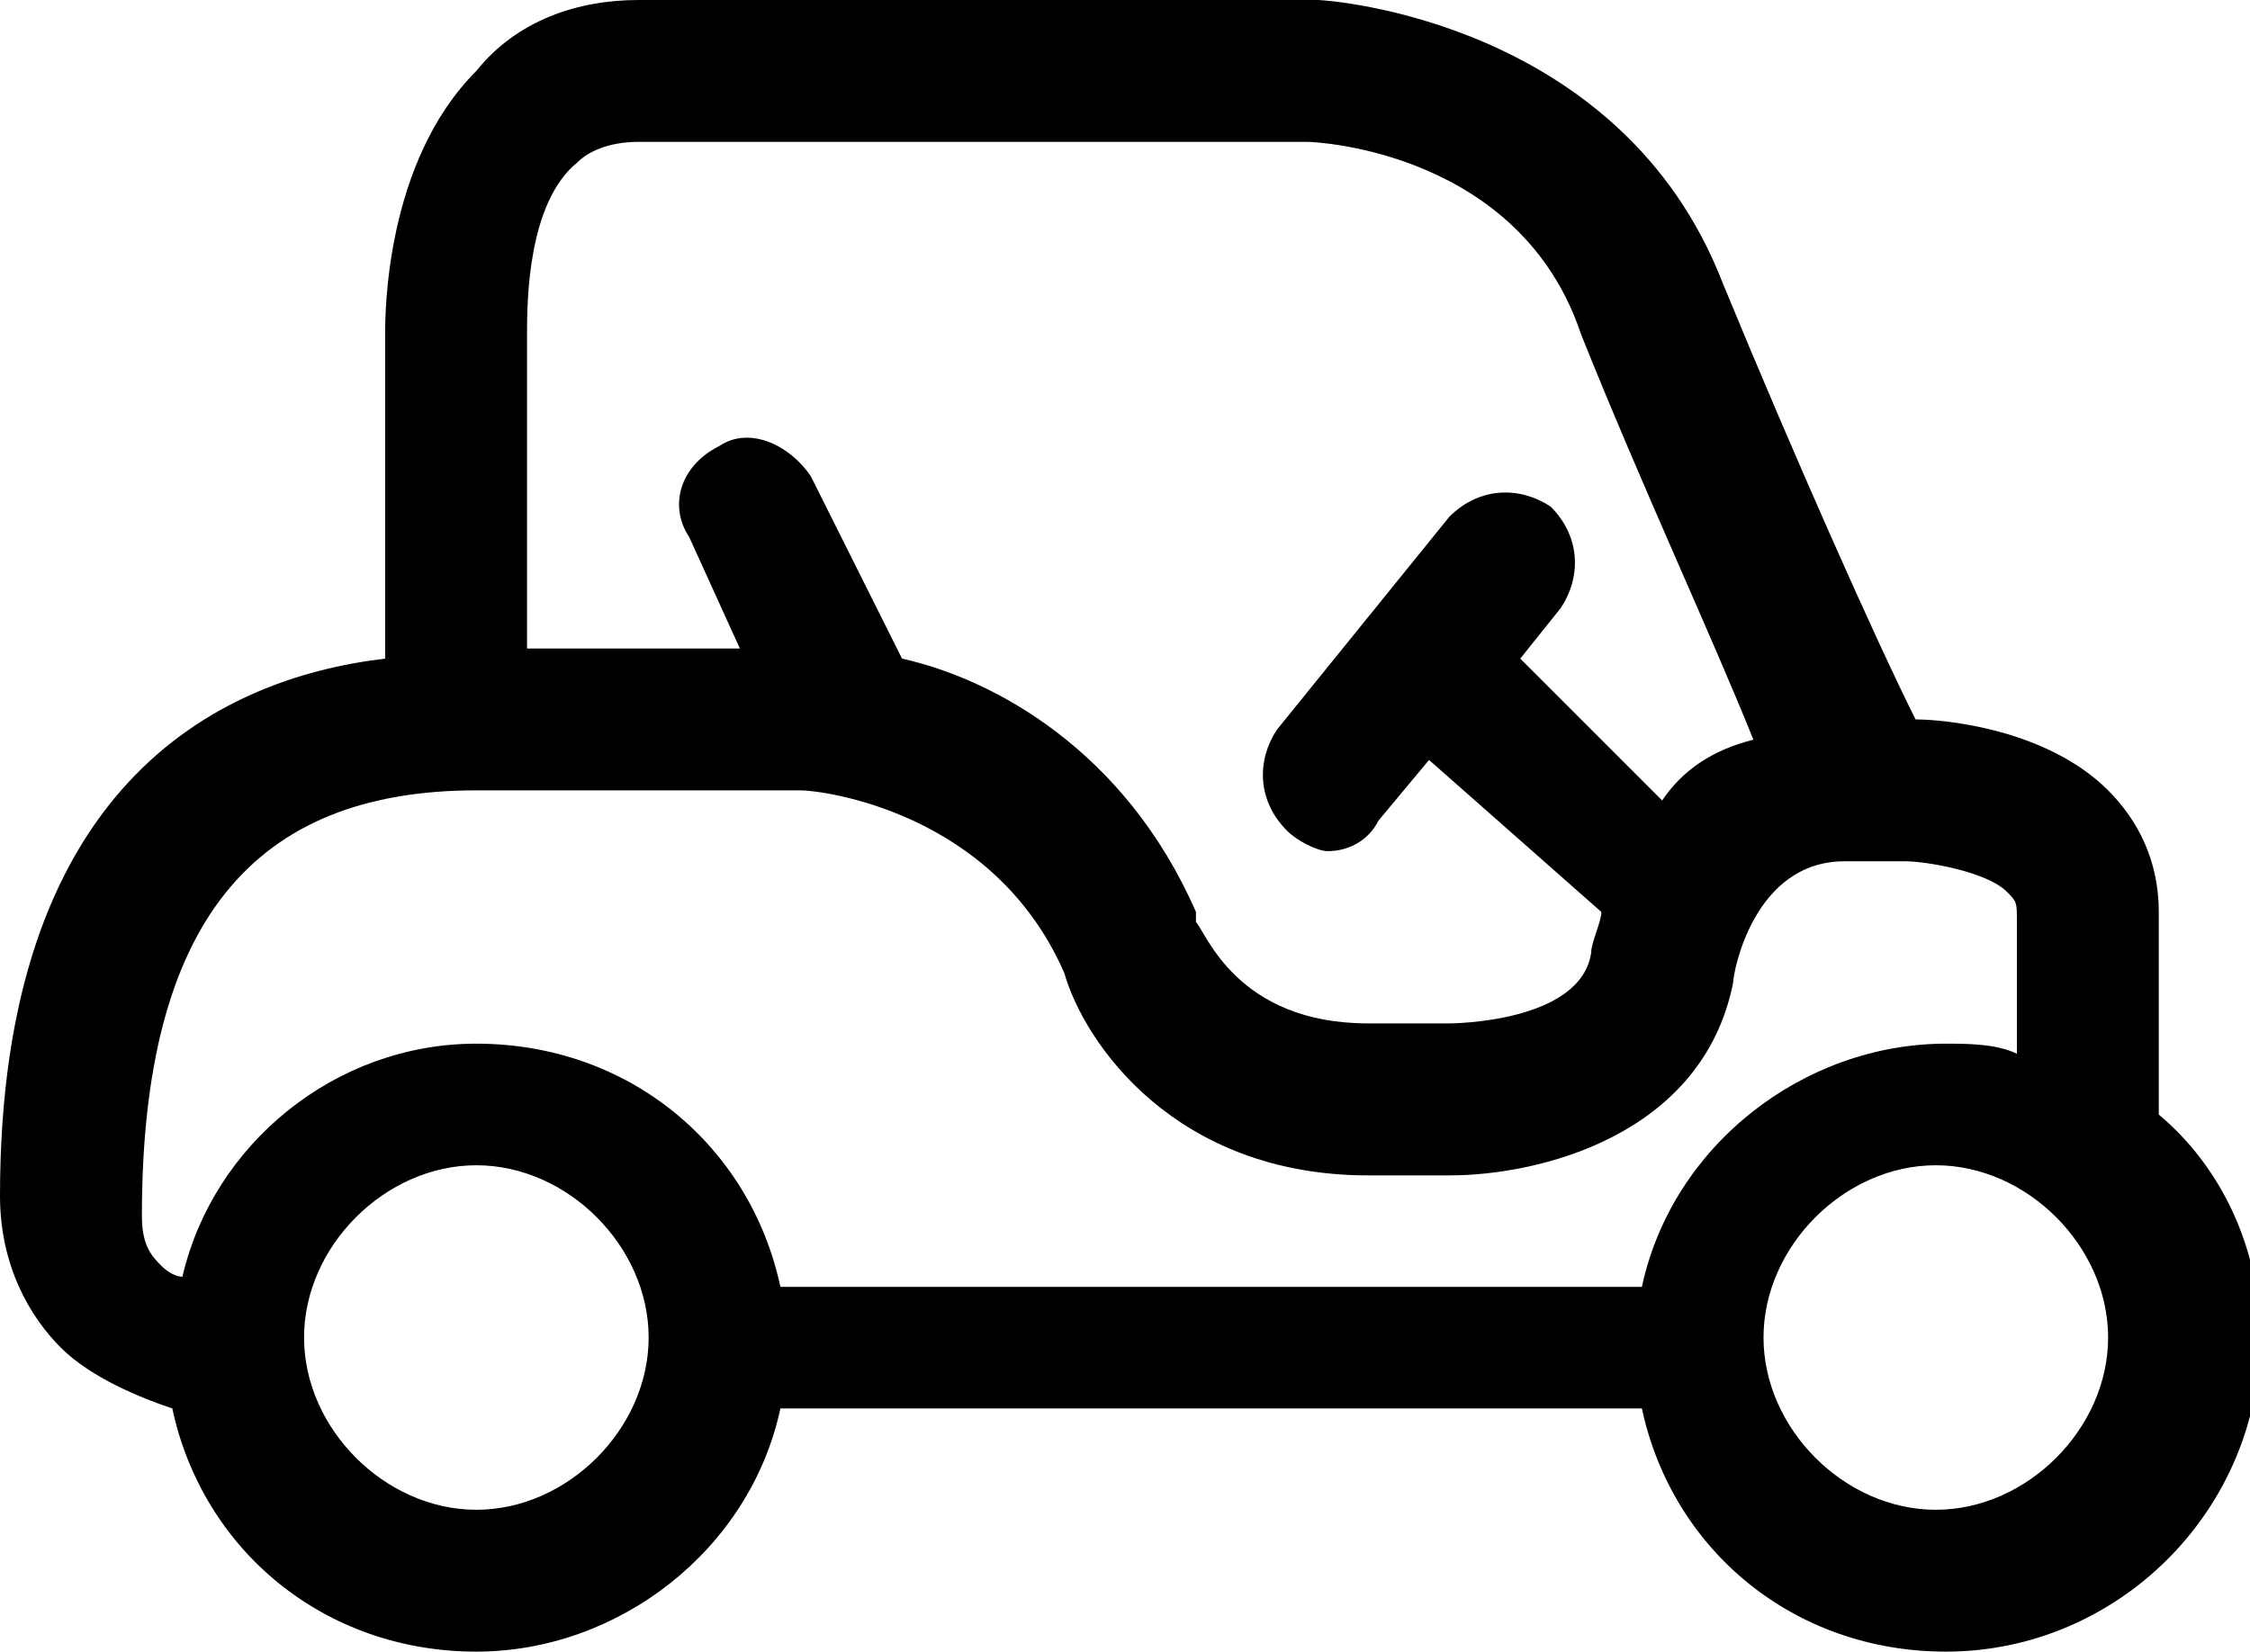 <?xml version="1.0" encoding="utf-8"?>
<!-- Generator: Adobe Illustrator 20.1.0, SVG Export Plug-In . SVG Version: 6.00 Build 0)  -->
<svg version="1.1" id="Layer_1" xmlns="http://www.w3.org/2000/svg" xmlns:xlink="http://www.w3.org/1999/xlink" x="0px" y="0px"
	 viewBox="0 0 22.2 16.3" style="enable-background:new 0 0 22.2 16.3;" xml:space="preserve">
<path d="M1.7,13.9c0.3,1.4,1.5,2.4,3,2.4c1.4,0,2.7-1,3-2.4h8.5c0.3,1.4,1.5,2.4,3,2.4c1.7,0,3.1-1.4,3.1-3.1c0-0.9-0.4-1.7-1-2.2V9
	c0-0.5-0.2-0.9-0.5-1.2c-0.6-0.6-1.6-0.7-1.9-0.7c-0.4-0.8-1.2-2.6-1.9-4.3c-1-2.6-3.9-2.8-4-2.8H6.3C5.7,0,5.1,0.2,4.7,0.7
	C3.8,1.6,3.8,3.1,3.8,3.3v3.2C2.1,6.7,0,7.8,0,11.8c0,0.7,0.3,1.2,0.6,1.5C0.9,13.6,1.4,13.8,1.7,13.9z M4.7,14.9
	c-0.9,0-1.7-0.8-1.7-1.7s0.8-1.7,1.7-1.7s1.7,0.8,1.7,1.7S5.6,14.9,4.7,14.9z M19.1,14.9c-0.9,0-1.7-0.8-1.7-1.7s0.8-1.7,1.7-1.7
	s1.7,0.8,1.7,1.7S20,14.9,19.1,14.9z M5.7,1.6C5.8,1.5,6,1.4,6.3,1.4h6.6c0.1,0,2.1,0.1,2.7,1.9c0.6,1.5,1.3,3,1.7,4
	c-0.4,0.1-0.7,0.3-0.9,0.6L15,6.5l0.4-0.5c0.2-0.3,0.2-0.7-0.1-1c-0.3-0.2-0.7-0.2-1,0.1l-1.7,2.1c-0.2,0.3-0.2,0.7,0.1,1
	c0.1,0.1,0.3,0.2,0.4,0.2c0.2,0,0.4-0.1,0.5-0.3l0.5-0.6L15.8,9c0,0.1-0.1,0.3-0.1,0.4c-0.1,0.7-1.4,0.7-1.4,0.7h-0.8
	c-1.3,0-1.6-0.9-1.7-1c0,0,0-0.1,0-0.1c-0.7-1.6-2-2.3-2.9-2.5L8,4.7C7.8,4.4,7.4,4.2,7.1,4.4C6.7,4.6,6.6,5,6.8,5.3l0.5,1.1H5.2
	V3.3C5.2,3,5.2,2,5.7,1.6z M4.7,7.8h3.2c0.2,0,1.9,0.2,2.6,1.8c0.2,0.7,1.1,2,3,2h0.8c0.9,0,2.5-0.4,2.8-1.9c0-0.1,0.2-1.2,1.1-1.2
	h0.6c0.2,0,0.8,0.1,1,0.3c0.1,0.1,0.1,0.1,0.1,0.3v1.3c-0.2-0.1-0.5-0.1-0.7-0.1c-1.4,0-2.7,1-3,2.4H7.7c-0.3-1.4-1.5-2.4-3-2.4
	c-1.4,0-2.6,1-2.9,2.3c-0.1,0-0.2-0.1-0.2-0.1c-0.1-0.1-0.2-0.2-0.2-0.5C1.4,9.1,2.5,7.8,4.7,7.8z"/>
</svg>
